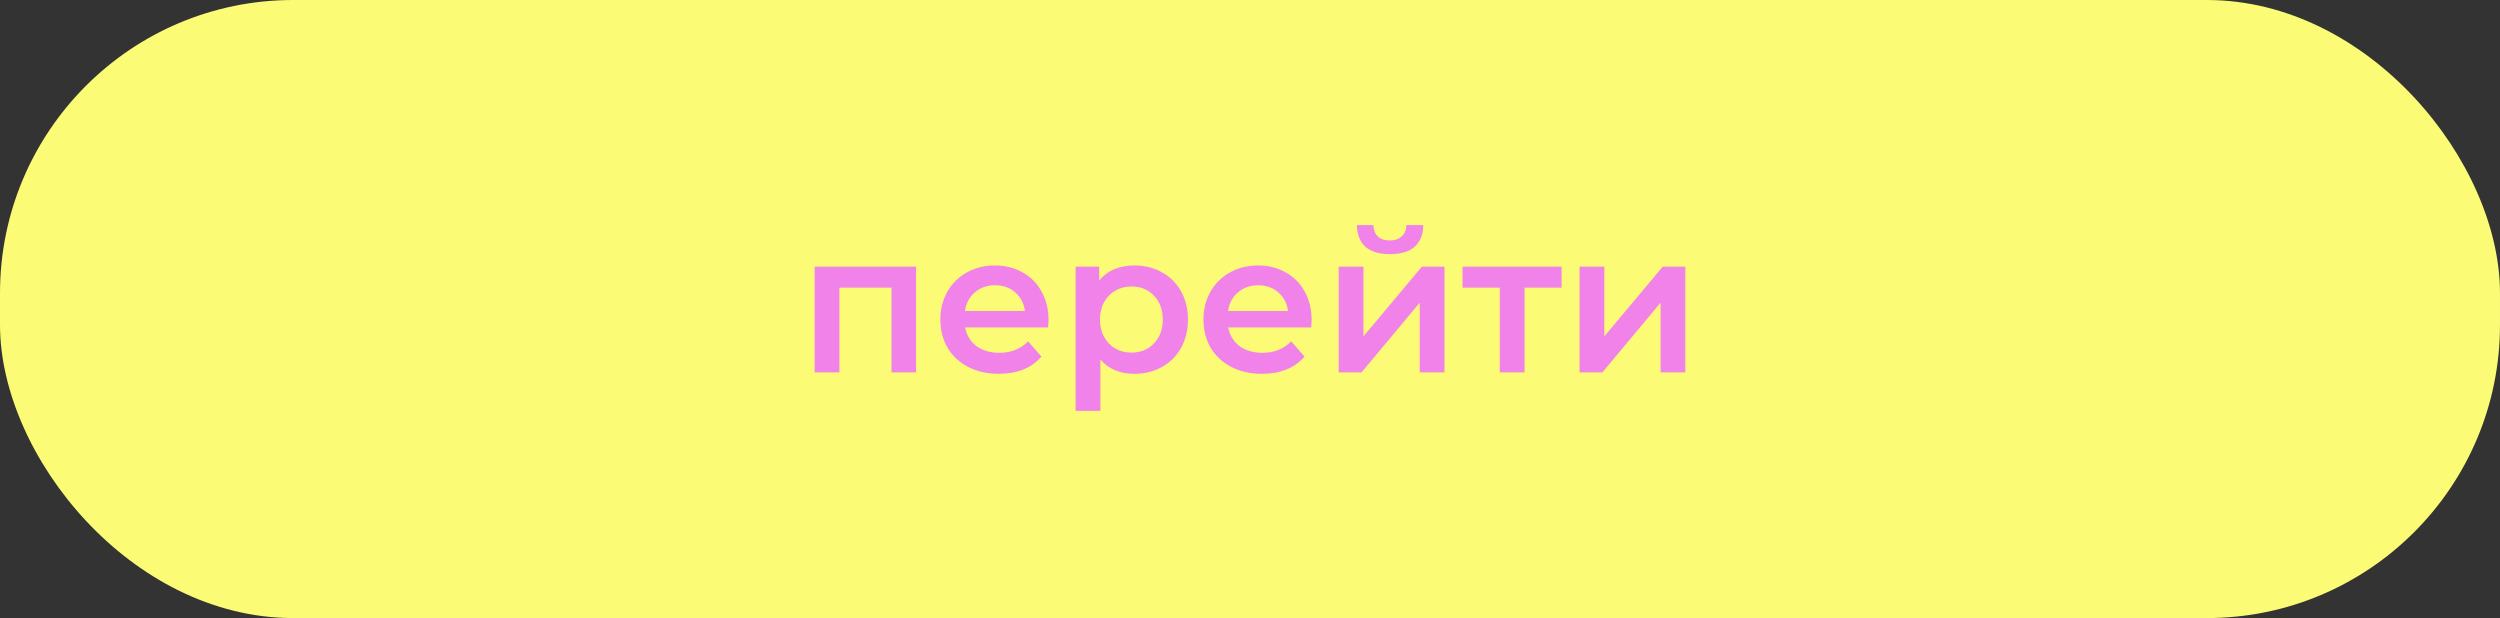 <?xml version="1.0" encoding="UTF-8"?> <svg xmlns="http://www.w3.org/2000/svg" width="631" height="156" viewBox="0 0 631 156" fill="none"><rect x="0" y="0" width="631" height="156" fill="#333333" stroke="none"/><rect width="631" height="156" rx="74" fill="#FBFB76"></rect><path d="M231.213 67.3V94H225.013V72.6H211.863V94H205.613V67.3H231.213ZM264.646 80.8C264.646 81.233 264.613 81.85 264.546 82.65H243.596C243.963 84.617 244.913 86.183 246.446 87.35C248.013 88.483 249.946 89.05 252.246 89.05C255.18 89.05 257.596 88.083 259.496 86.15L262.846 90C261.646 91.433 260.13 92.517 258.296 93.25C256.463 93.983 254.396 94.35 252.096 94.35C249.163 94.35 246.58 93.767 244.346 92.6C242.113 91.433 240.38 89.817 239.146 87.75C237.946 85.65 237.346 83.283 237.346 80.65C237.346 78.05 237.93 75.717 239.096 73.65C240.296 71.55 241.946 69.917 244.046 68.75C246.146 67.583 248.513 67 251.146 67C253.746 67 256.063 67.583 258.096 68.75C260.163 69.883 261.763 71.5 262.896 73.6C264.063 75.667 264.646 78.067 264.646 80.8ZM251.146 72C249.146 72 247.446 72.6 246.046 73.8C244.68 74.967 243.846 76.533 243.546 78.5H258.696C258.43 76.567 257.613 75 256.246 73.8C254.88 72.6 253.18 72 251.146 72ZM286.282 67C288.882 67 291.199 67.567 293.232 68.7C295.299 69.833 296.916 71.433 298.082 73.5C299.249 75.567 299.832 77.95 299.832 80.65C299.832 83.35 299.249 85.75 298.082 87.85C296.916 89.917 295.299 91.517 293.232 92.65C291.199 93.783 288.882 94.35 286.282 94.35C282.682 94.35 279.832 93.15 277.732 90.75V103.7H271.482V67.3H277.432V70.8C278.466 69.533 279.732 68.583 281.232 67.95C282.766 67.317 284.449 67 286.282 67ZM285.582 89C287.882 89 289.766 88.233 291.232 86.7C292.732 85.167 293.482 83.15 293.482 80.65C293.482 78.15 292.732 76.133 291.232 74.6C289.766 73.067 287.882 72.3 285.582 72.3C284.082 72.3 282.732 72.65 281.532 73.35C280.332 74.017 279.382 74.983 278.682 76.25C277.982 77.517 277.632 78.983 277.632 80.65C277.632 82.317 277.982 83.783 278.682 85.05C279.382 86.317 280.332 87.3 281.532 88C282.732 88.667 284.082 89 285.582 89ZM331.053 80.8C331.053 81.233 331.019 81.85 330.953 82.65H310.003C310.369 84.617 311.319 86.183 312.853 87.35C314.419 88.483 316.353 89.05 318.653 89.05C321.586 89.05 324.003 88.083 325.903 86.15L329.253 90C328.053 91.433 326.536 92.517 324.703 93.25C322.869 93.983 320.803 94.35 318.503 94.35C315.569 94.35 312.986 93.767 310.753 92.6C308.519 91.433 306.786 89.817 305.553 87.75C304.353 85.65 303.753 83.283 303.753 80.65C303.753 78.05 304.336 75.717 305.503 73.65C306.703 71.55 308.353 69.917 310.453 68.75C312.553 67.583 314.919 67 317.553 67C320.153 67 322.469 67.583 324.503 68.75C326.569 69.883 328.169 71.5 329.303 73.6C330.469 75.667 331.053 78.067 331.053 80.8ZM317.553 72C315.553 72 313.853 72.6 312.453 73.8C311.086 74.967 310.253 76.533 309.953 78.5H325.103C324.836 76.567 324.019 75 322.653 73.8C321.286 72.6 319.586 72 317.553 72ZM337.888 67.3H344.138V84.9L358.888 67.3H364.588V94H358.338V76.4L343.638 94H337.888V67.3ZM350.838 64.15C348.138 64.15 346.072 63.533 344.638 62.3C343.238 61.033 342.522 59.2 342.488 56.8H346.638C346.672 58 347.038 58.95 347.738 59.65C348.472 60.35 349.488 60.7 350.788 60.7C352.055 60.7 353.055 60.35 353.788 59.65C354.555 58.95 354.955 58 354.988 56.8H359.238C359.205 59.2 358.472 61.033 357.038 62.3C355.605 63.533 353.538 64.15 350.838 64.15ZM394.146 72.6H384.796V94H378.546V72.6H369.146V67.3H394.146V72.6ZM398.679 67.3H404.929V84.9L419.679 67.3H425.379V94H419.129V76.4L404.429 94H398.679V67.3Z" fill="#F182E9"></path></svg> 
